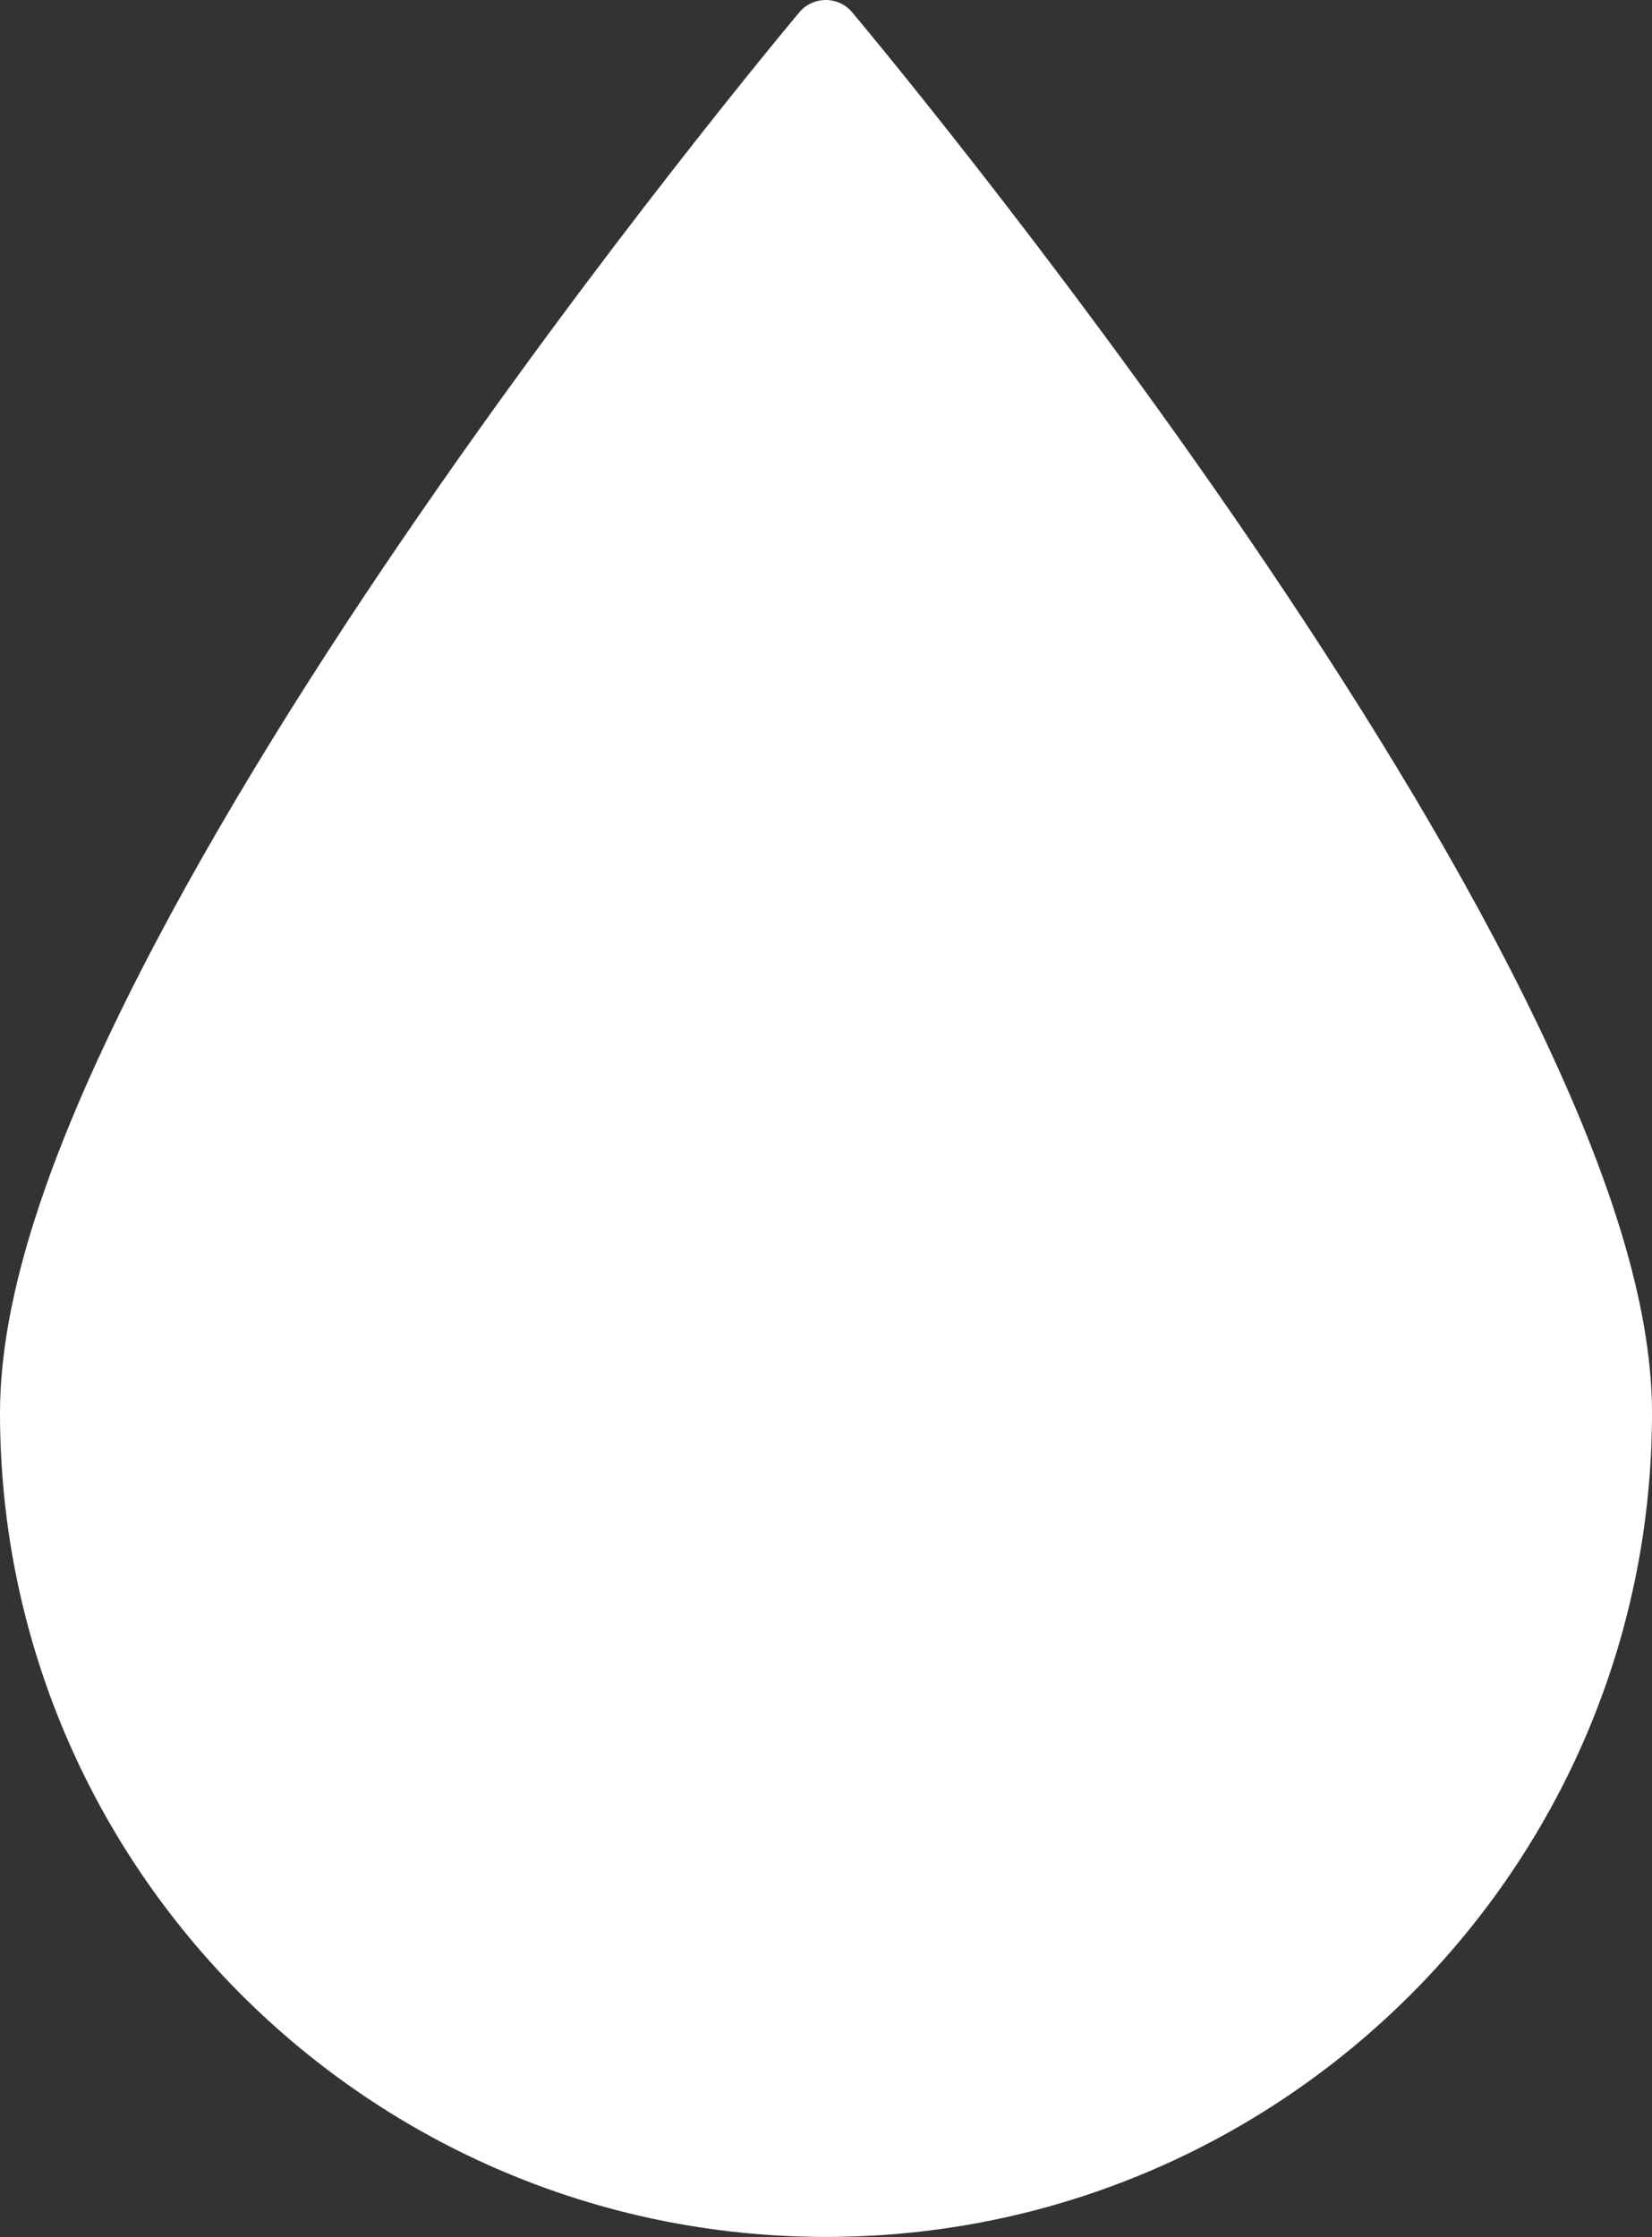 <?xml version="1.0" encoding="UTF-8"?>
<svg xmlns="http://www.w3.org/2000/svg" id="Livello_2" data-name="Livello 2" viewBox="0 0 65.76 89.02">
  <rect x="0" y="0" width="65.76" height="89.02" fill="#333333" stroke="none"/>
  <defs>
    <style>
      .cls-1 {
        fill: #fff;
      }
    </style>
  </defs>
  <g id="Livello_1-2" data-name="Livello 1">
    <path class="cls-1" d="M32.88,0C32.46,0,32.07.18,31.81.5c0,0-7.91,9.41-15.83,21.02-3.96,5.8-7.92,12.16-10.92,18.2-3,6.04-5.06,11.74-5.06,16.5,0,18.1,14.74,32.79,32.88,32.79s32.88-14.7,32.88-32.79c0-4.76-2.07-10.46-5.06-16.5-3-6.05-6.97-12.4-10.93-18.21C41.85,9.91,33.93.5,33.93.5c-.26-.32-.65-.5-1.06-.5h0Z"></path>
  </g>
</svg>
